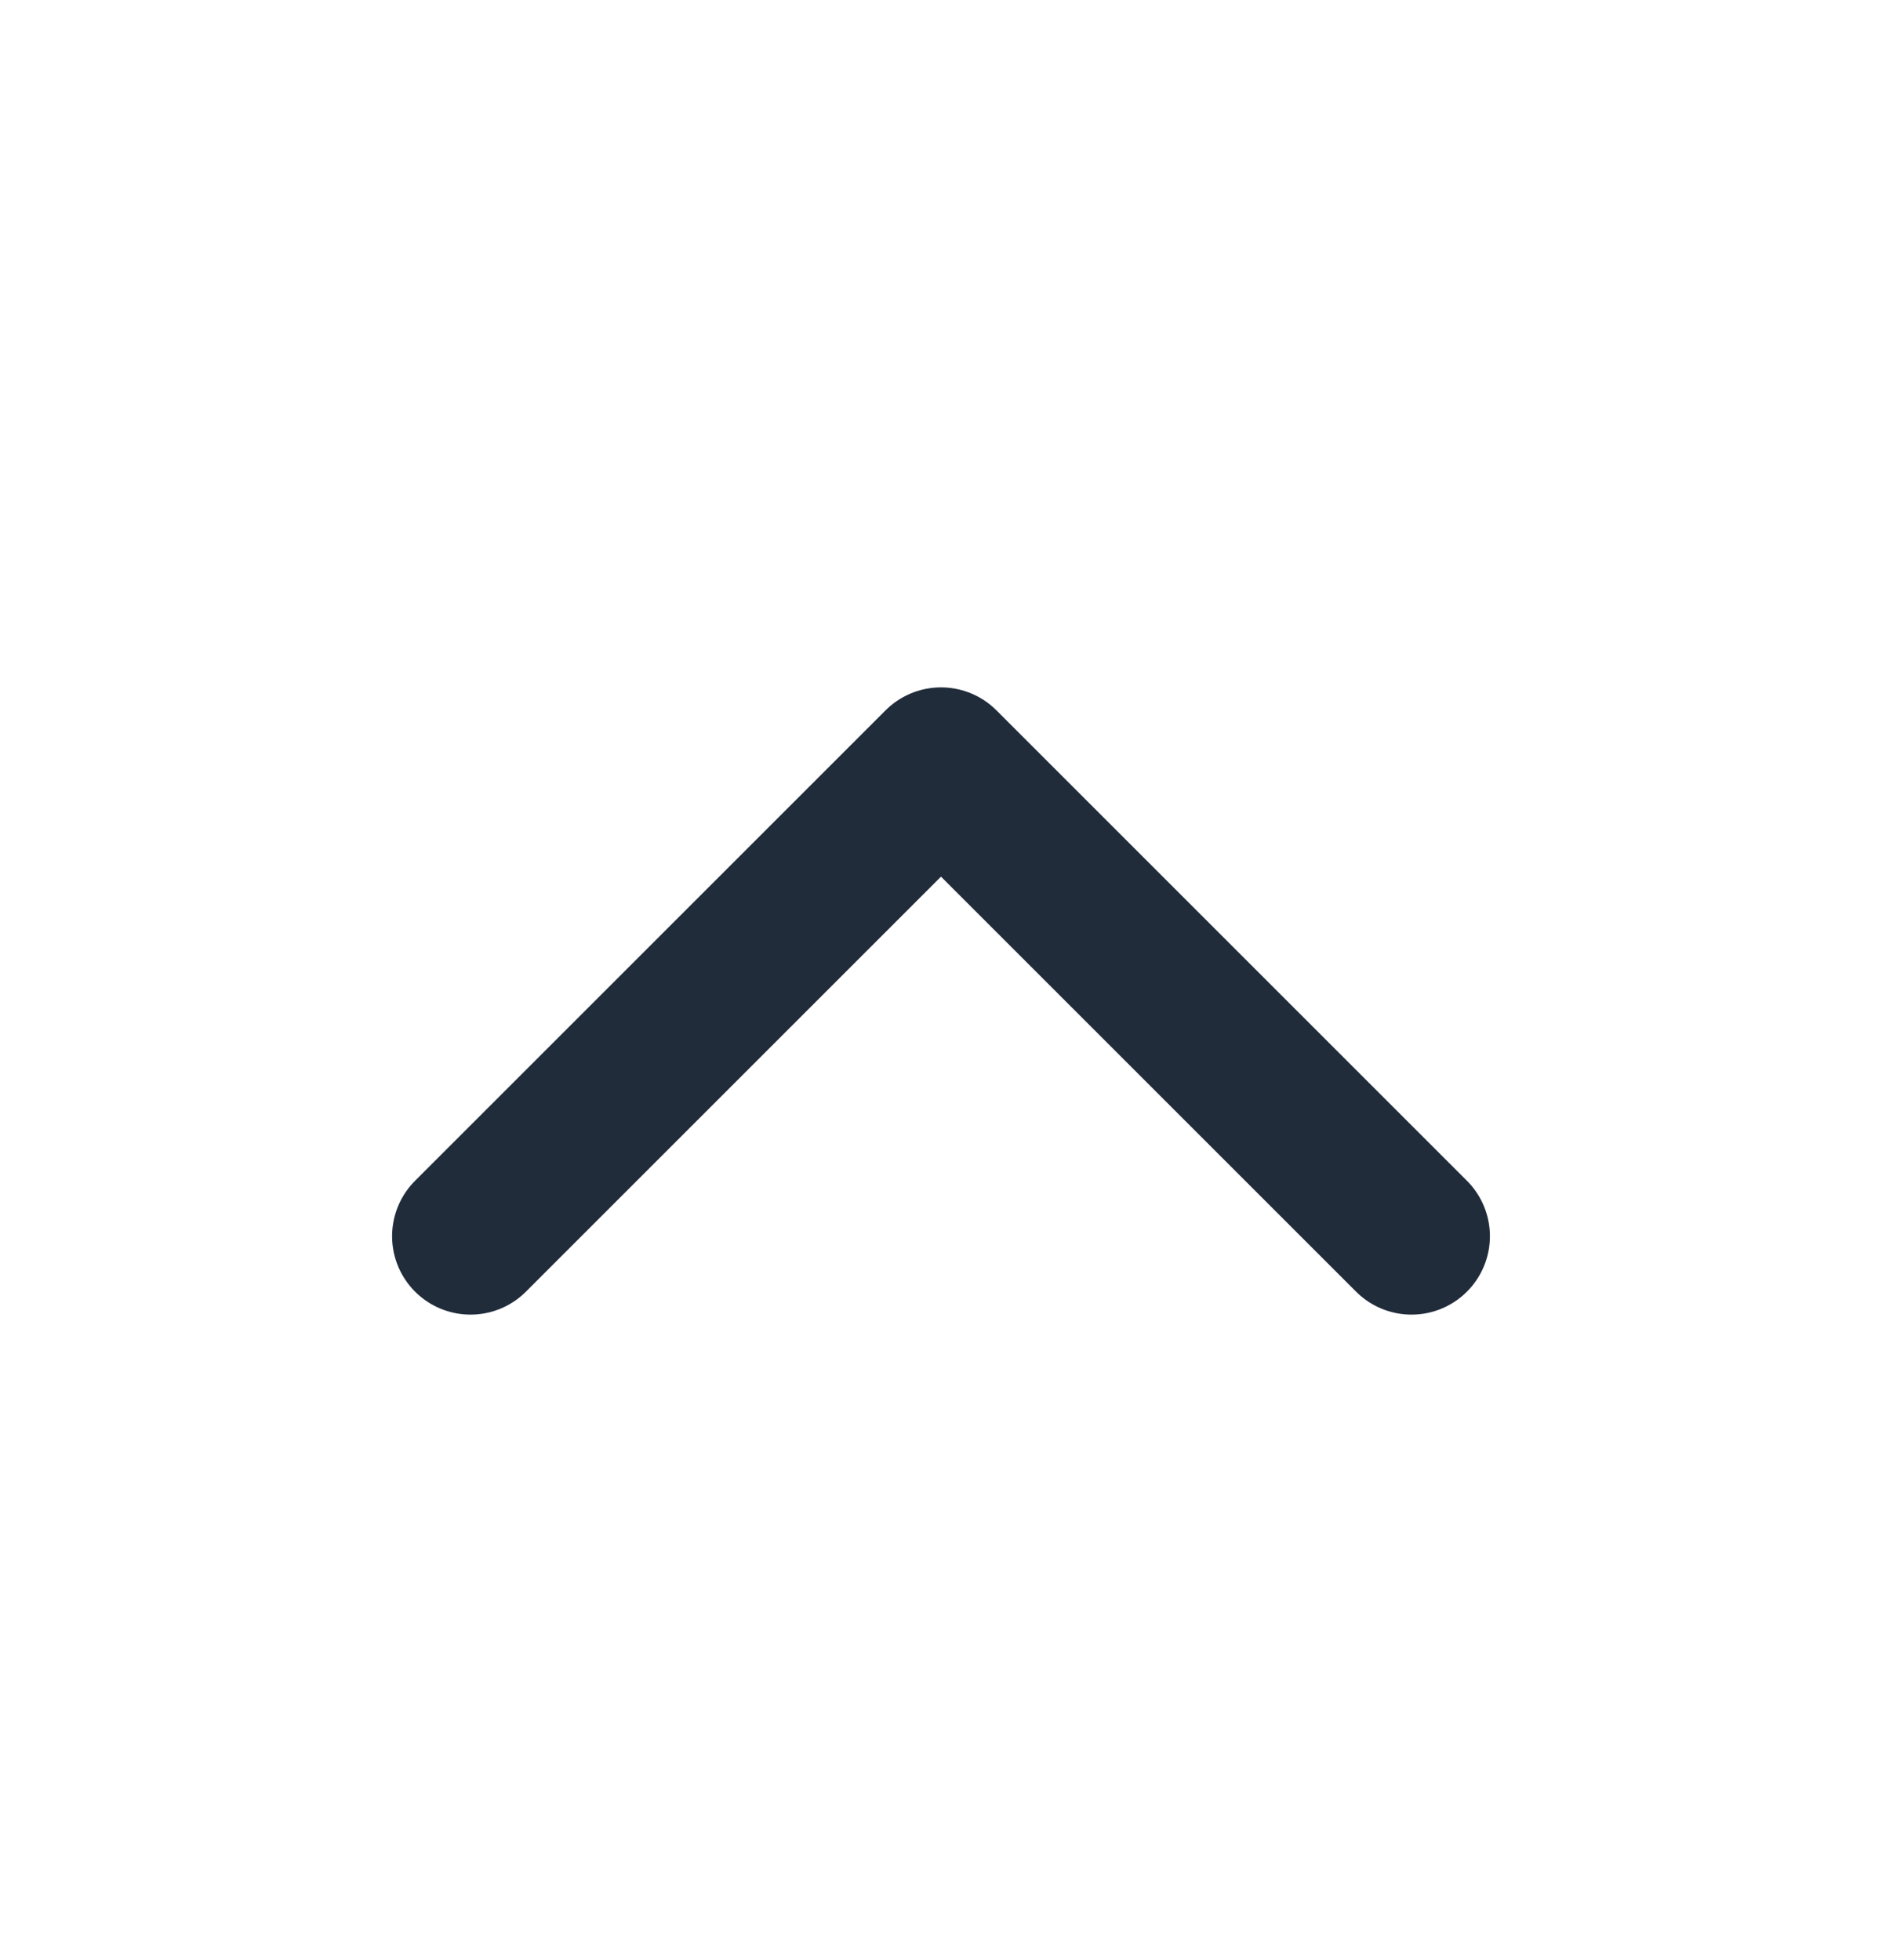 <svg width="24" height="25" viewBox="0 0 24 25" fill="none" xmlns="http://www.w3.org/2000/svg">
<path d="M6 15.767L12 9.767L18 15.767" stroke="#212C3B" stroke-width="2" stroke-linecap="round" stroke-linejoin="round"/>
</svg>
